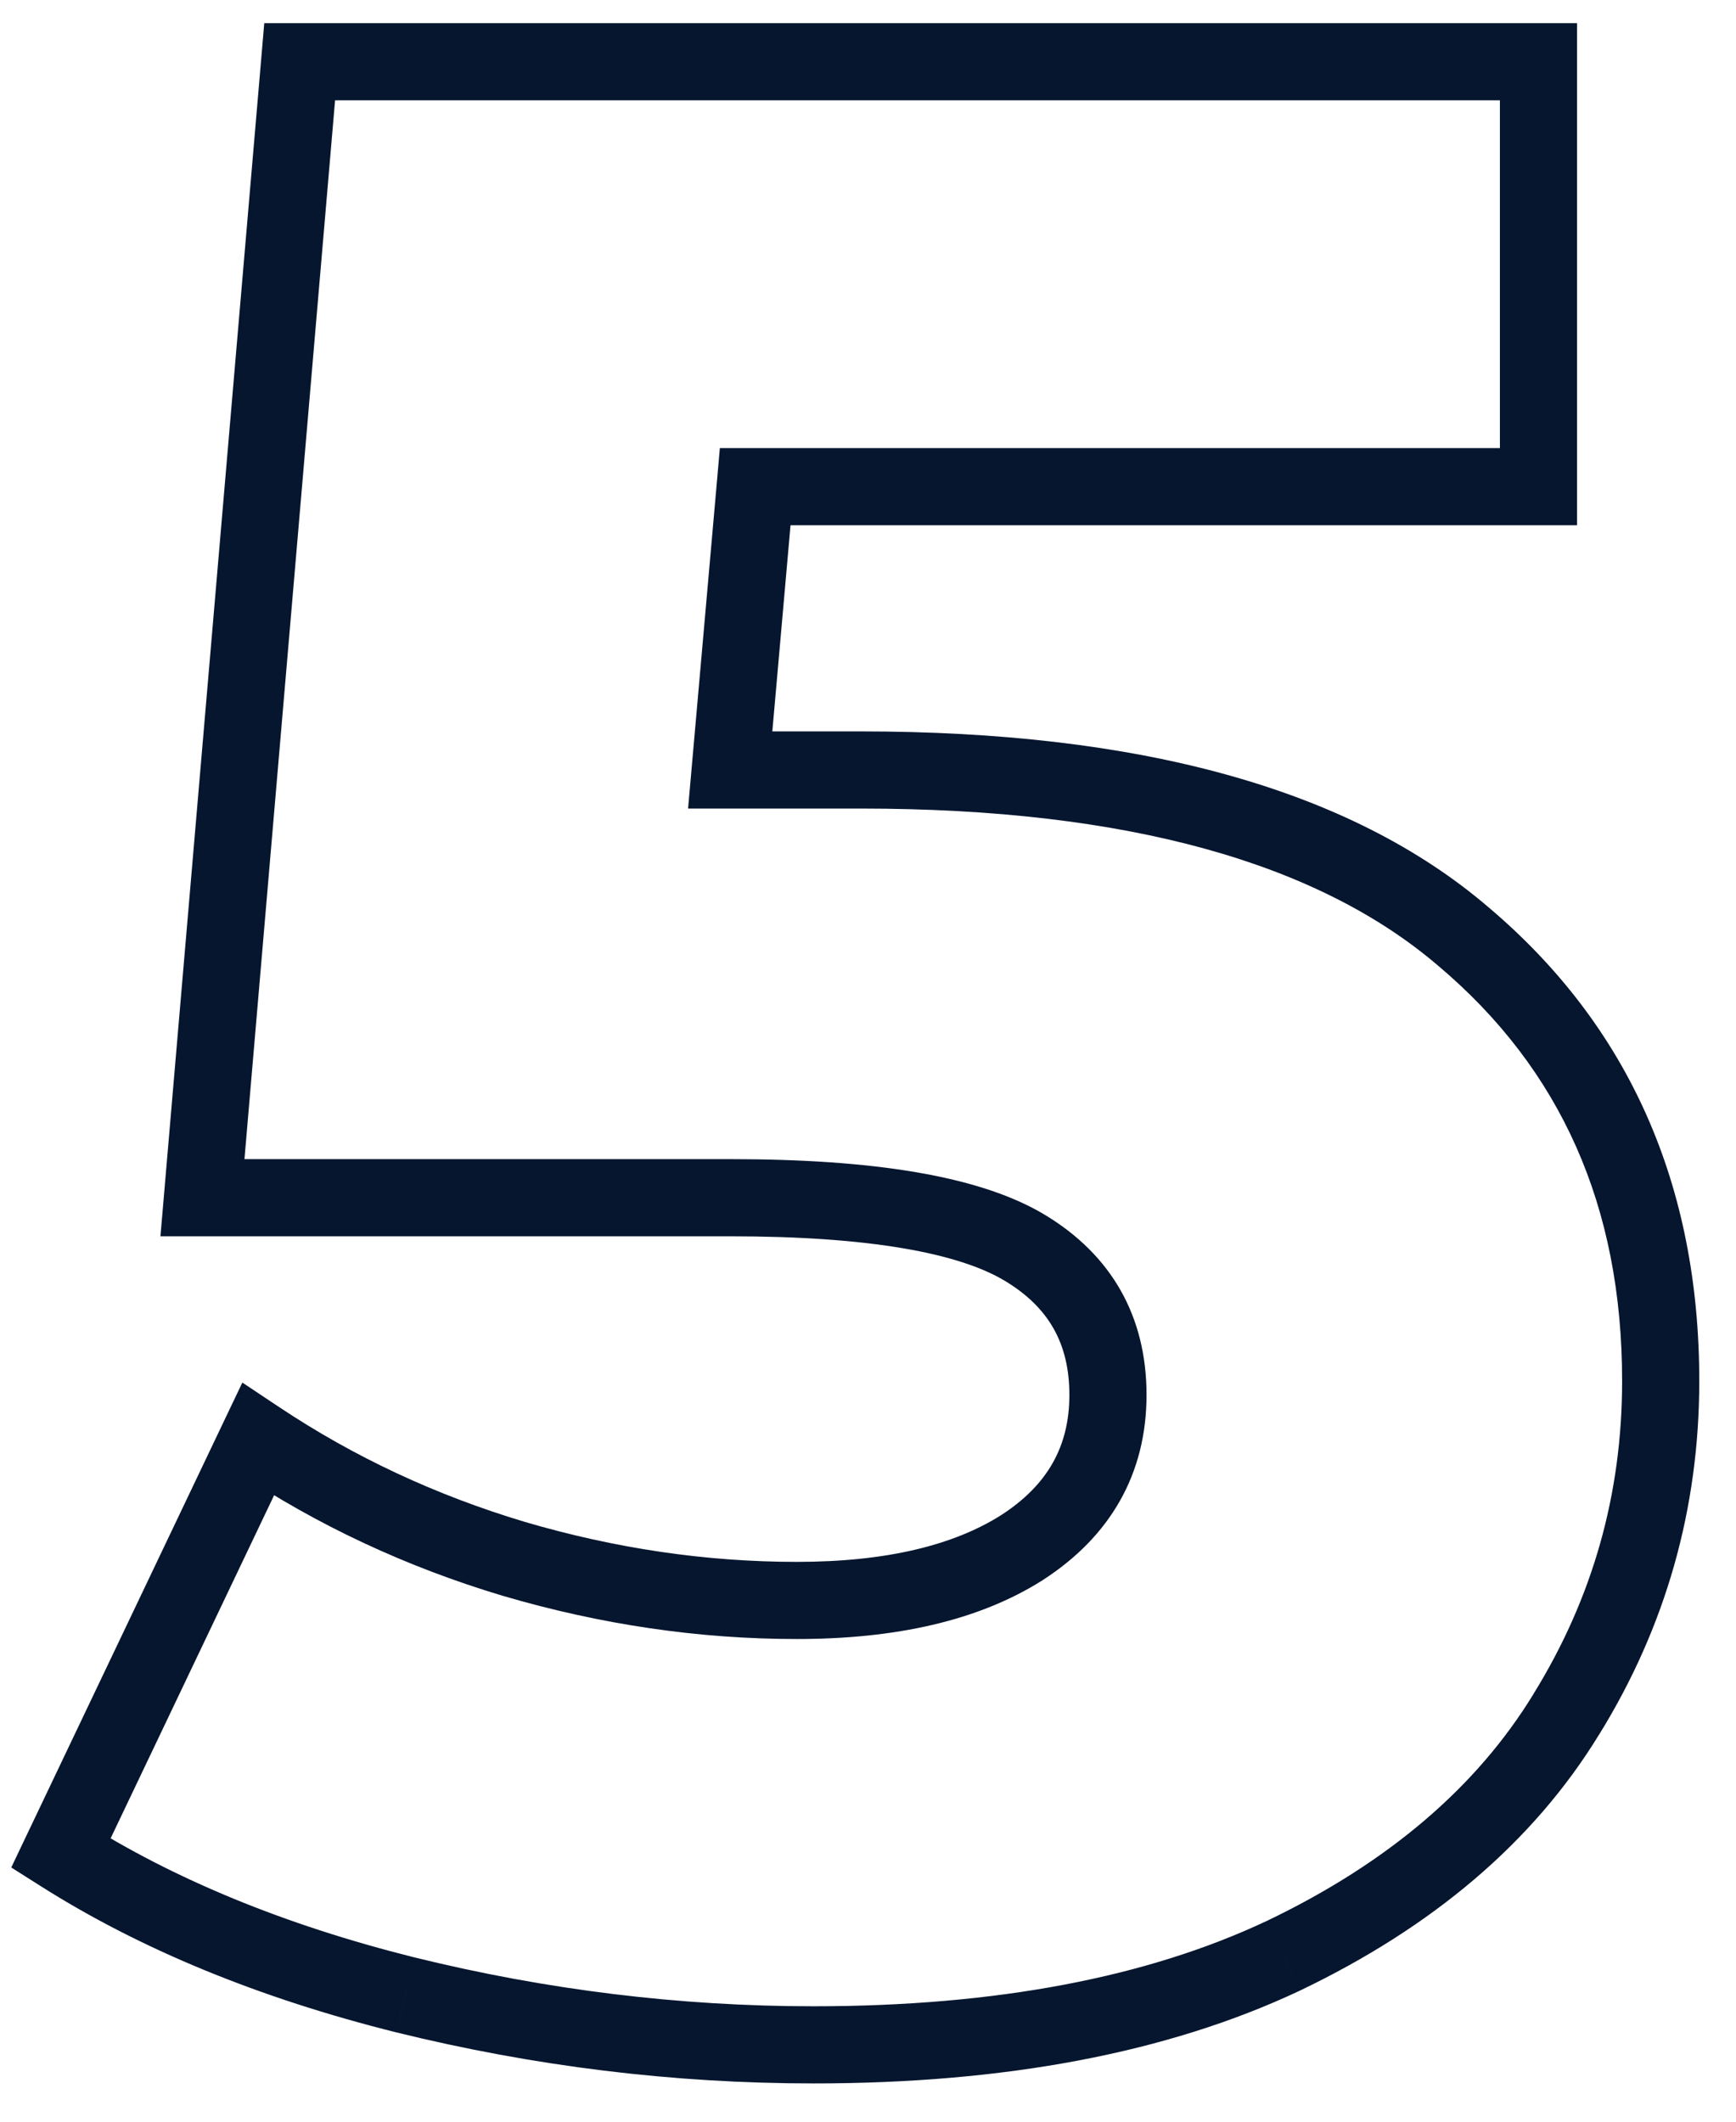 <svg width="45" height="55" viewBox="0 0 45 55" fill="none" xmlns="http://www.w3.org/2000/svg">
<path d="M37.936 24.28L37.285 25.039L37.291 25.044L37.936 24.28ZM40.6 44.44L39.749 43.914L39.747 43.919L40.6 44.44ZM33.256 50.704L33.682 51.609L33.688 51.606L33.256 50.704ZM10.504 51.712L10.261 52.682L10.265 52.683L10.504 51.712ZM1.576 48.04L0.673 47.61L0.292 48.41L1.04 48.884L1.576 48.04ZM6.688 37.312L7.243 36.48L6.282 35.84L5.785 36.882L6.688 37.312ZM13.312 40.408L13.025 41.366L13.03 41.367L13.312 40.408ZM26.488 40.12L27.023 40.965L27.03 40.96L26.488 40.12ZM26.56 32.344L26.046 33.202L26.56 32.344ZM5.248 31.048L4.252 30.963L4.159 32.048H5.248V31.048ZM7.768 1.6V0.6H6.85L6.772 1.515L7.768 1.6ZM39.88 1.6H40.88V0.6H39.88V1.6ZM39.88 12.616V13.616H40.88V12.616H39.88ZM19.576 12.616V11.616H18.66L18.58 12.528L19.576 12.616ZM18.928 19.96L17.932 19.872L17.836 20.96H18.928V19.96ZM22.312 20.96C29.263 20.96 34.187 22.384 37.285 25.039L38.587 23.521C34.965 20.416 29.473 18.96 22.312 18.96V20.96ZM37.291 25.044C40.455 27.718 42.048 31.269 42.048 35.8H44.048C44.048 30.731 42.233 26.602 38.581 23.516L37.291 25.044ZM42.048 35.8C42.048 38.735 41.283 41.433 39.749 43.914L41.451 44.966C43.181 42.167 44.048 39.105 44.048 35.8H42.048ZM39.747 43.919C38.283 46.314 35.999 48.284 32.825 49.802L33.688 51.606C37.137 49.956 39.749 47.75 41.453 44.961L39.747 43.919ZM32.83 49.799C29.737 51.255 25.837 52.008 21.088 52.008V54.008C26.035 54.008 30.247 53.225 33.682 51.609L32.83 49.799ZM21.088 52.008C17.618 52.008 14.17 51.586 10.743 50.741L10.265 52.683C13.846 53.566 17.454 54.008 21.088 54.008V52.008ZM10.746 50.742C7.374 49.899 4.501 48.712 2.112 47.196L1.04 48.884C3.643 50.536 6.722 51.797 10.261 52.682L10.746 50.742ZM2.479 48.47L7.591 37.742L5.785 36.882L0.673 47.61L2.479 48.47ZM6.133 38.144C8.234 39.545 10.533 40.618 13.025 41.366L13.599 39.45C11.291 38.758 9.174 37.767 7.243 36.48L6.133 38.144ZM13.03 41.367C15.566 42.113 18.108 42.488 20.656 42.488V40.488C18.308 40.488 15.954 40.143 13.594 39.449L13.03 41.367ZM20.656 42.488C23.215 42.488 25.368 42.013 27.023 40.965L25.953 39.275C24.728 40.051 22.993 40.488 20.656 40.488V42.488ZM27.03 40.96C28.785 39.828 29.72 38.201 29.72 36.16H27.72C27.72 37.479 27.167 38.492 25.946 39.28L27.03 40.96ZM29.72 36.16C29.72 34.129 28.816 32.531 27.075 31.486L26.046 33.202C27.184 33.885 27.72 34.831 27.72 36.16H29.72ZM27.075 31.486C25.381 30.47 22.59 30.048 18.928 30.048V32.048C22.562 32.048 24.86 32.49 26.046 33.202L27.075 31.486ZM18.928 30.048H5.248V32.048H18.928V30.048ZM6.244 31.133L8.764 1.685L6.772 1.515L4.252 30.963L6.244 31.133ZM7.768 2.6H39.88V0.6H7.768V2.6ZM38.88 1.6V12.616H40.88V1.6H38.88ZM39.88 11.616H19.576V13.616H39.88V11.616ZM18.58 12.528L17.932 19.872L19.924 20.048L20.572 12.704L18.58 12.528ZM18.928 20.96H22.312V18.96H18.928V20.96Z" fill="#06162F"/>
</svg>
